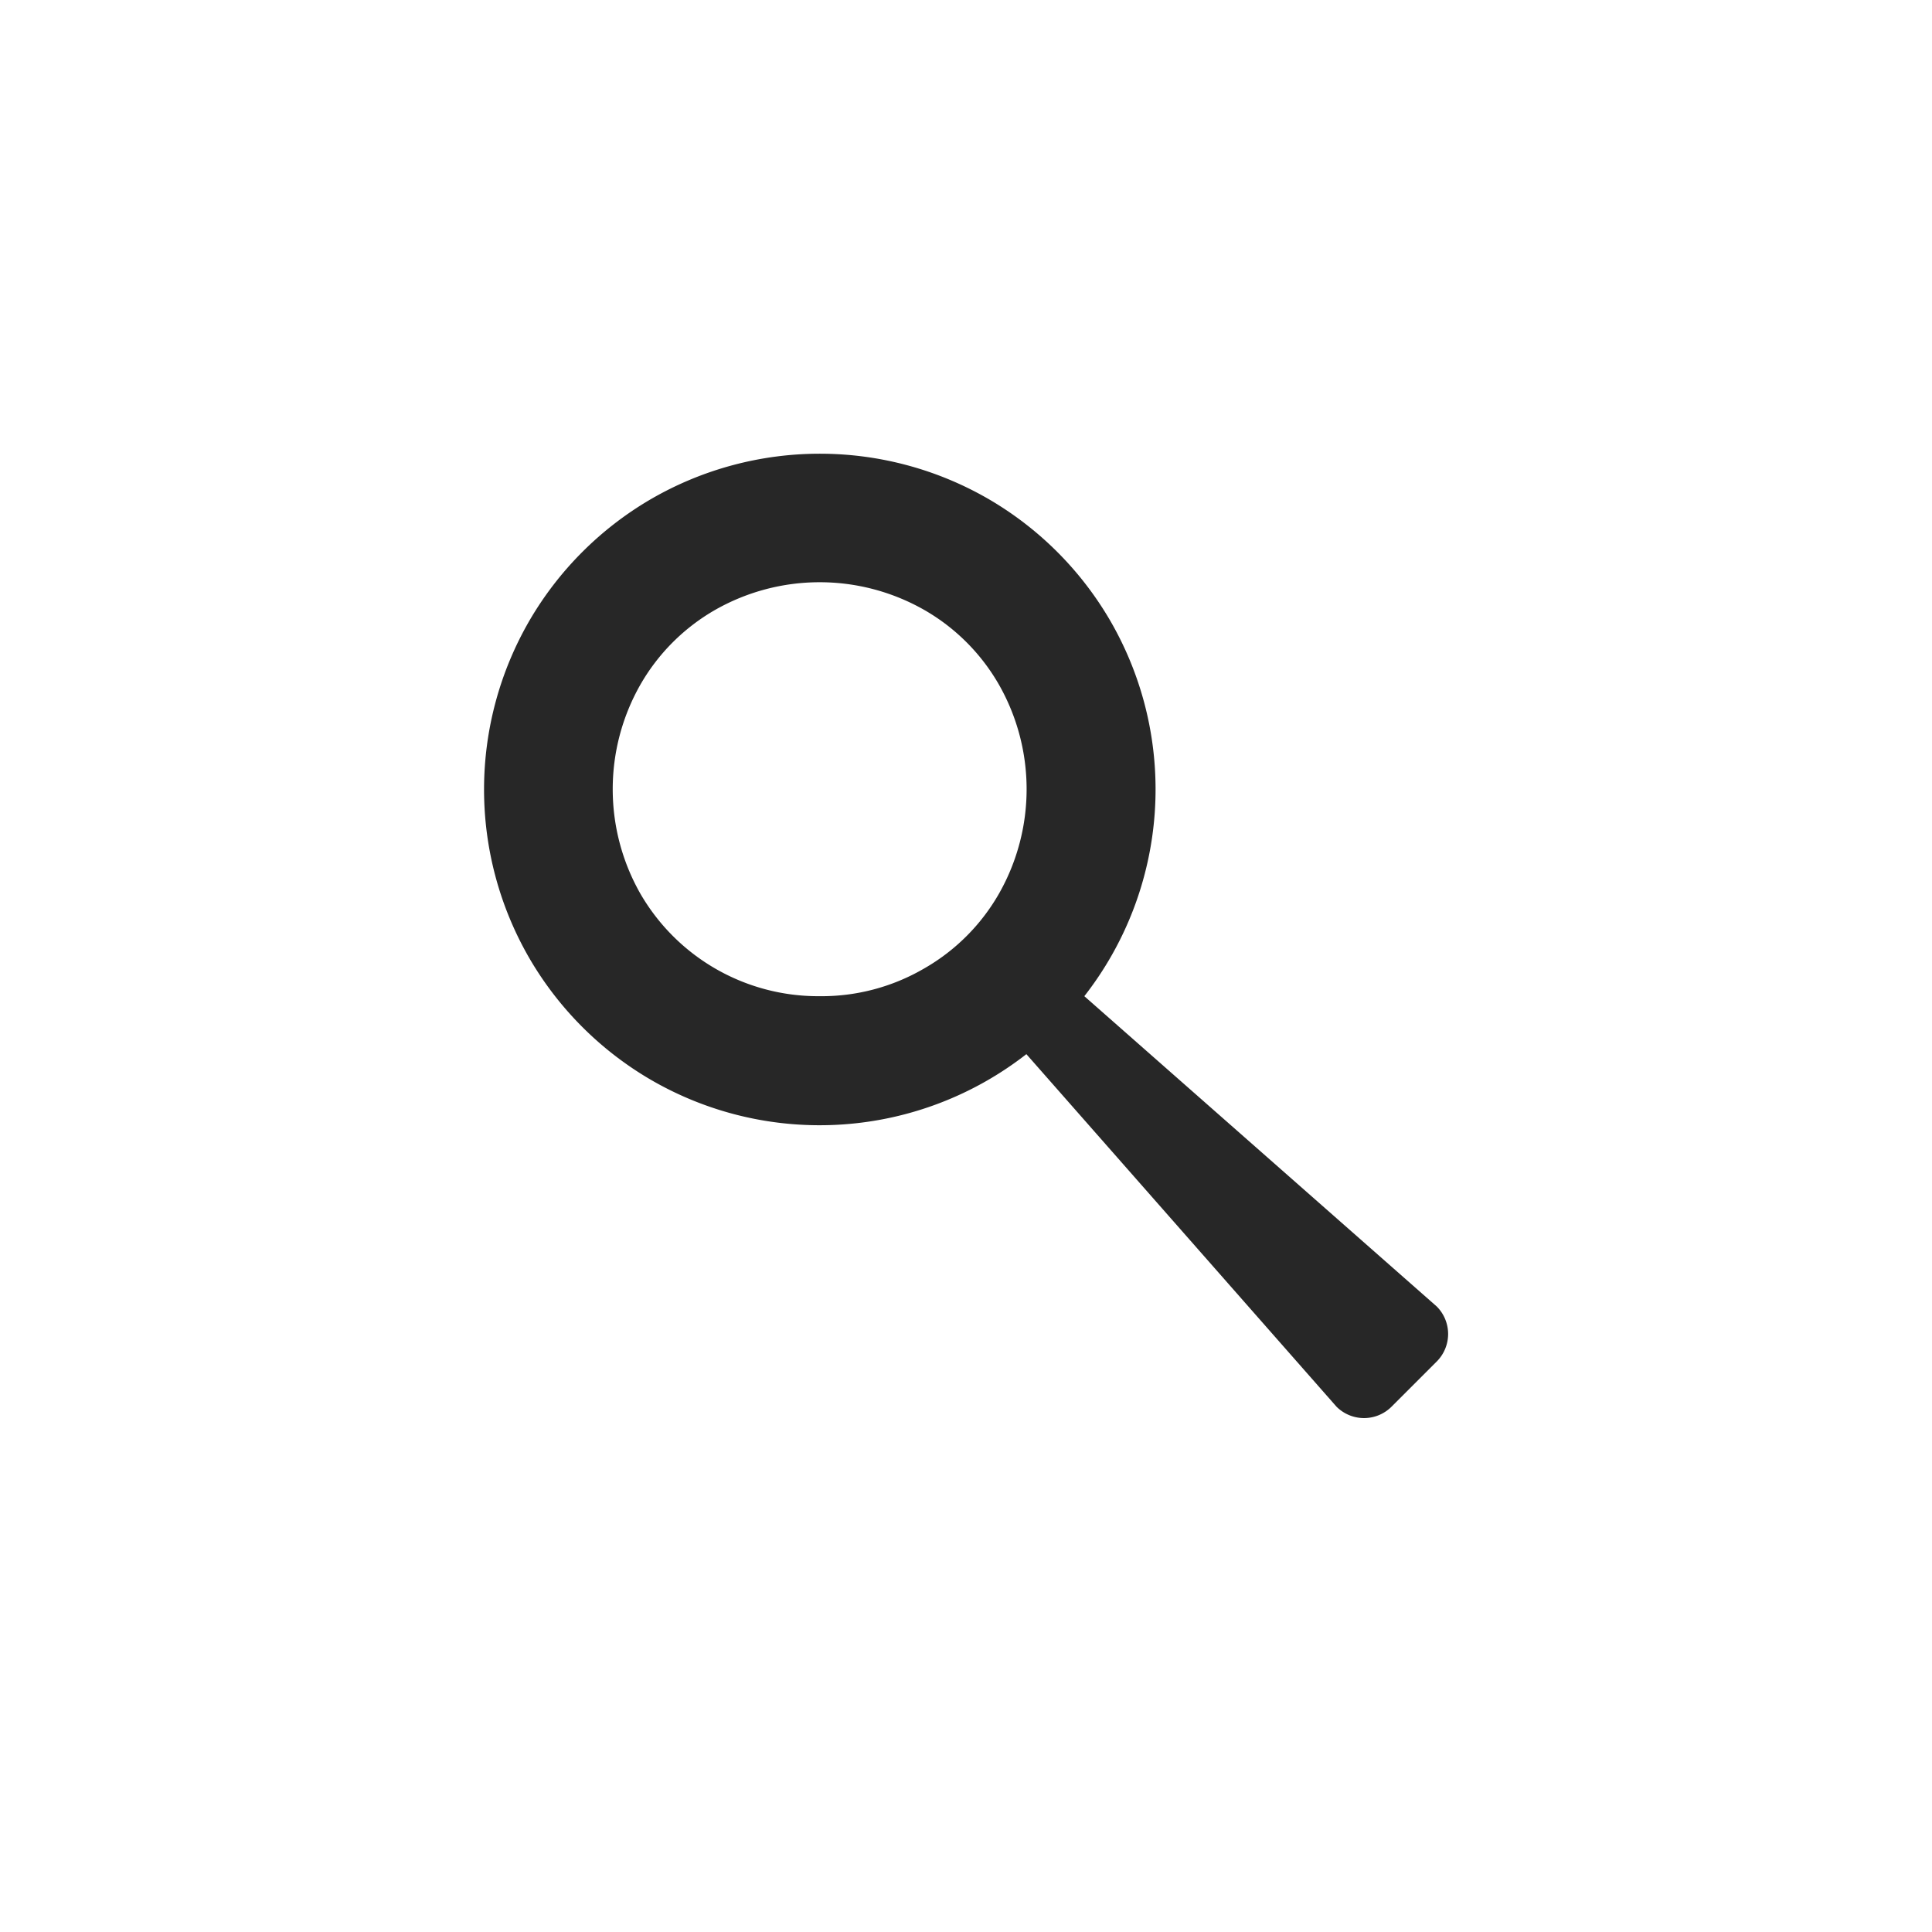 <svg id="Ebene_1" data-name="Ebene 1" xmlns="http://www.w3.org/2000/svg" viewBox="0 0 128 128"><defs><style>.cls-1{fill:#272727;}</style></defs><path class="cls-1" d="M95.19,86.56a2.58,2.58,0,0,1,0,3.64l-3,3a2.58,2.58,0,0,1-3.64,0L68,69.84a22.27,22.27,0,0,1-24.86,1.71,22.3,22.3,0,0,1-8.07-8.07,22.31,22.31,0,0,1,0-22.35,22.3,22.3,0,0,1,8.07-8.07,22.31,22.31,0,0,1,22.35,0,22.3,22.3,0,0,1,8.07,8.07A22.27,22.27,0,0,1,71.84,66ZM54.3,66a13.48,13.48,0,0,0,6.9-1.82,13.32,13.32,0,0,0,5-5,14,14,0,0,0,0-13.79,13.35,13.35,0,0,0-5-5,14,14,0,0,0-13.79,0,13.37,13.37,0,0,0-5,5,14,14,0,0,0,0,13.79A13.61,13.61,0,0,0,54.3,66Z"/></svg>